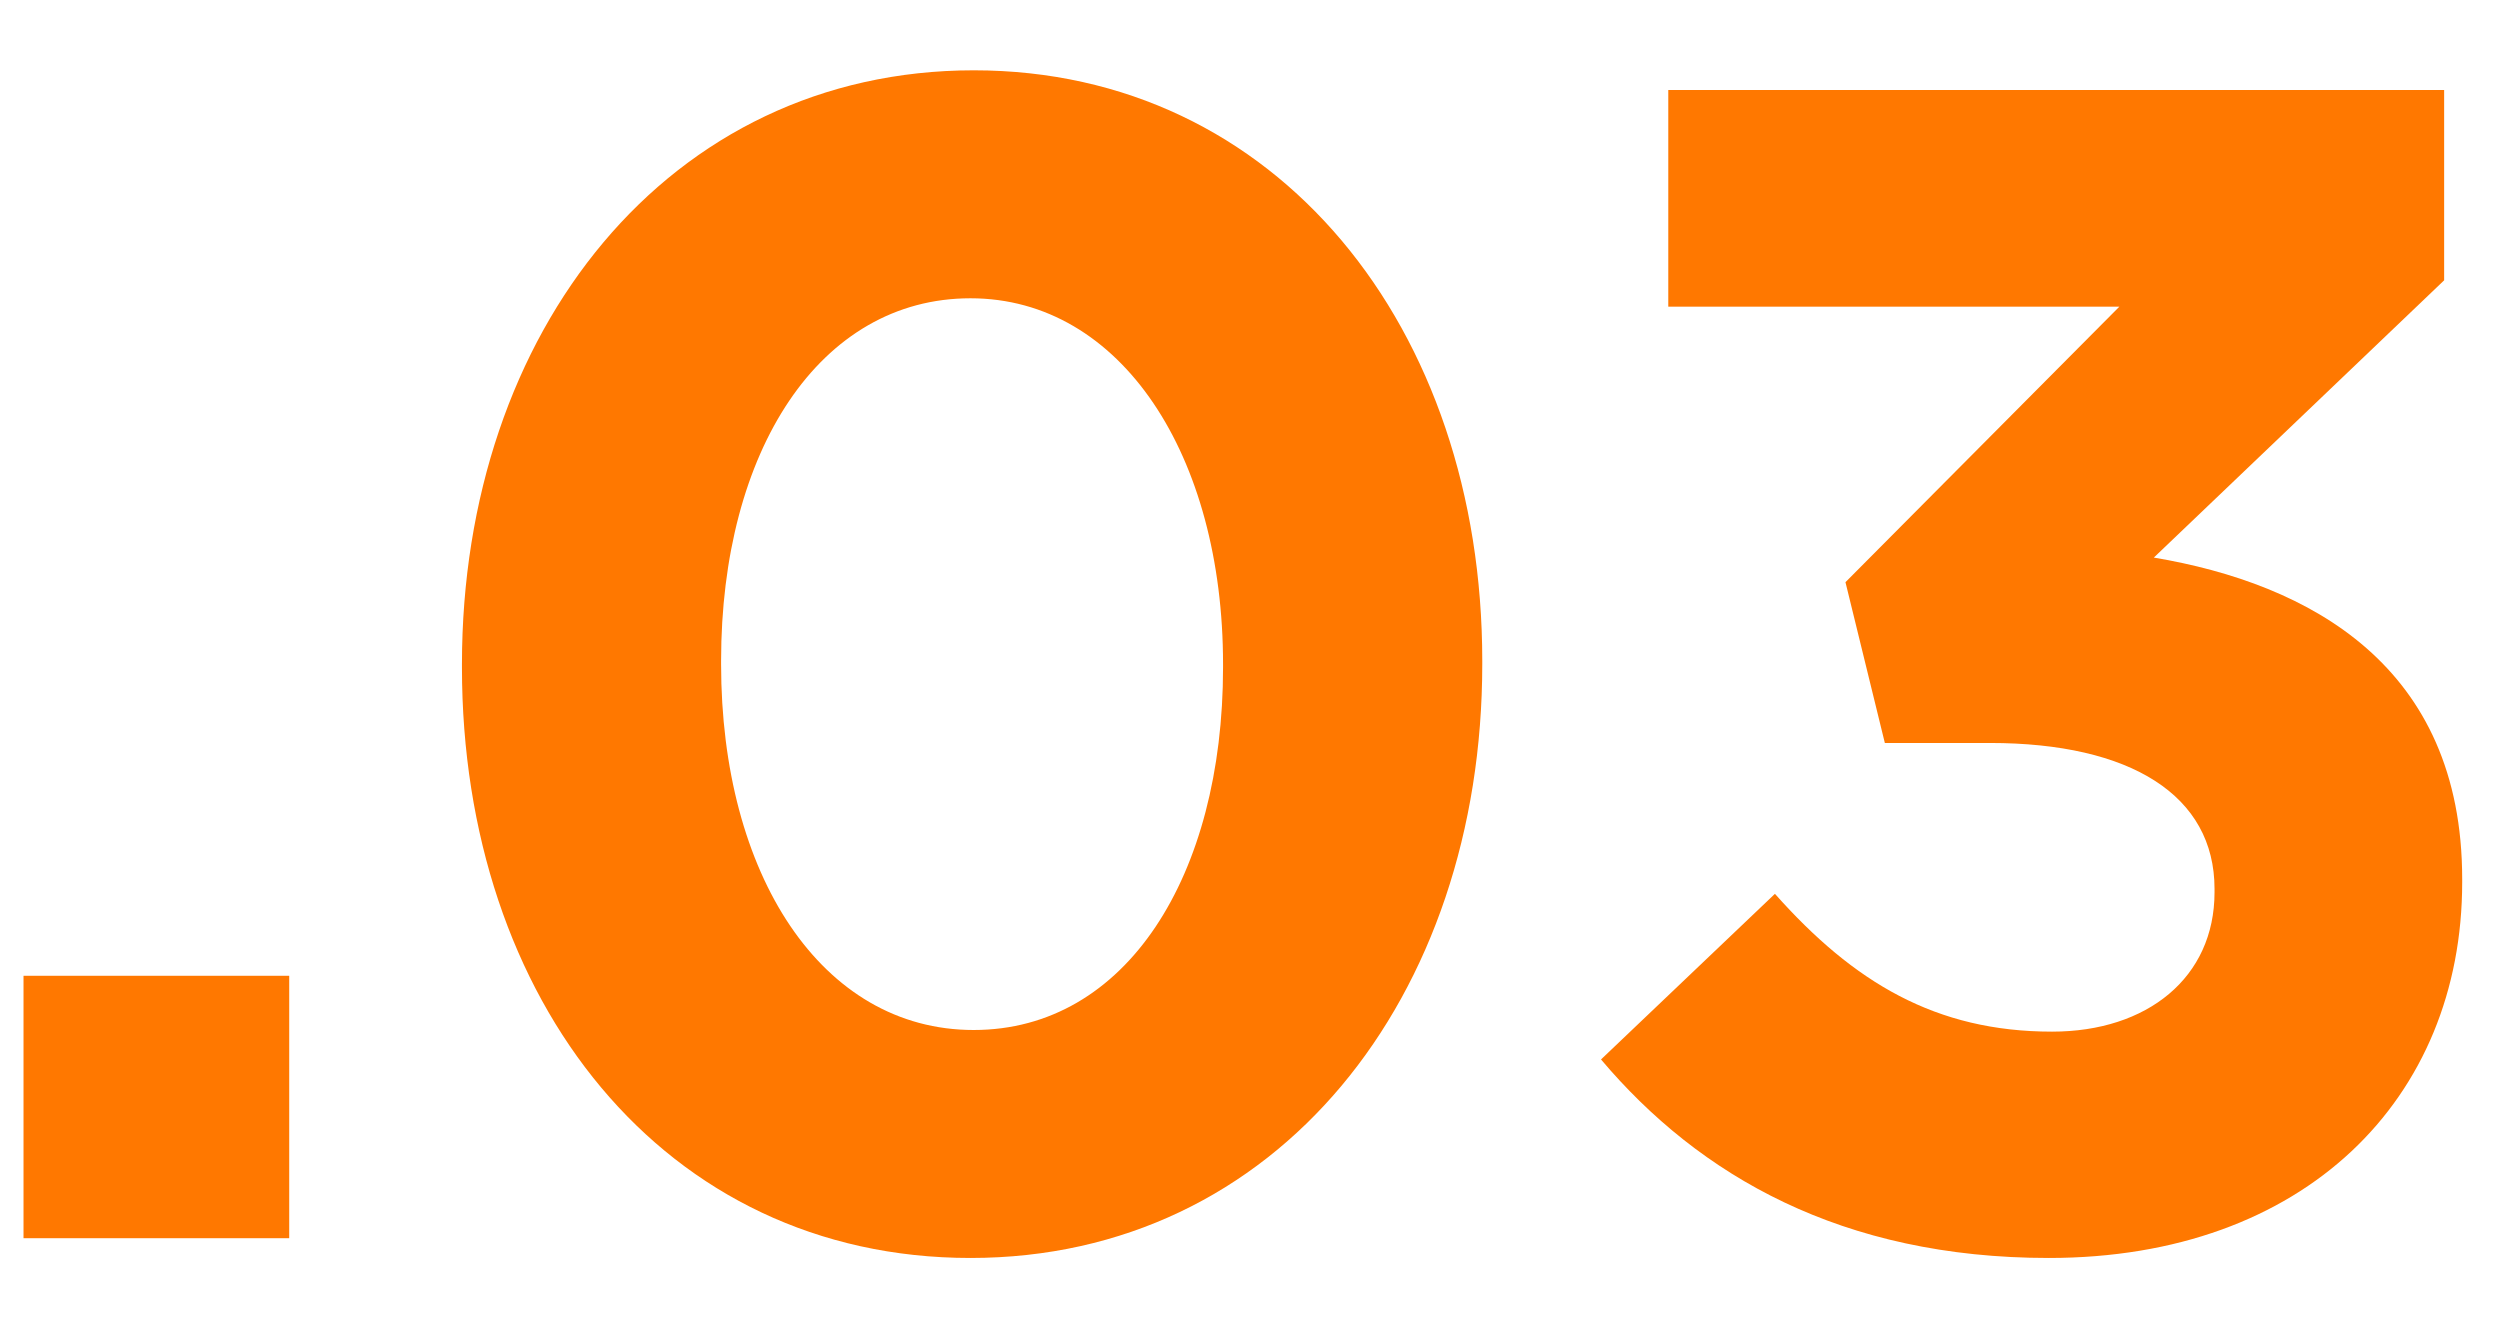 <?xml version="1.0" encoding="utf-8"?>
<!-- Generator: Adobe Illustrator 15.0.0, SVG Export Plug-In  -->
<!DOCTYPE svg PUBLIC "-//W3C//DTD SVG 1.1//EN" "http://www.w3.org/Graphics/SVG/1.1/DTD/svg11.dtd">
<svg version="1.1"
	 xmlns="http://www.w3.org/2000/svg" xmlns:xlink="http://www.w3.org/1999/xlink" xmlns:a="http://ns.adobe.com/AdobeSVGViewerExtensions/3.0/"
	 x="0px" y="0px" width="32px" height="17px" viewBox="0 0 32 17" overflow="visible" enable-background="new 0 0 32 17"
	 xml:space="preserve">
<defs>
</defs>
<g>
	<g>
		<path fill="#FF7800" d="M0.301,12.49h3.401v3.359H0.301V12.49z"/>
		<path fill="#FF7800" d="M5.913,8.543V8.501c0-4.263,2.646-7.601,6.551-7.601c3.884,0,6.509,3.297,6.509,7.559v0.042
			c0,4.263-2.625,7.601-6.551,7.601S5.913,12.805,5.913,8.543z M15.655,8.543V8.501c0-2.667-1.302-4.683-3.233-4.683
			S9.23,5.771,9.23,8.459v0.042c0,2.688,1.281,4.683,3.233,4.683S15.655,11.209,15.655,8.543z"/>
		<path fill="#FF7800" d="M20.493,13.561l2.226-2.12c1.008,1.134,2.058,1.764,3.548,1.764c1.218,0,2.079-0.692,2.079-1.784v-0.043
			c0-1.196-1.071-1.868-2.876-1.868h-1.344l-0.504-2.058l3.506-3.527h-5.774V1.152h9.931v2.436l-3.716,3.549
			c1.995,0.336,3.947,1.385,3.947,4.115v0.041c0,2.771-2.016,4.809-5.291,4.809C23.579,16.102,21.752,15.052,20.493,13.561z"/>
	</g>
</g>
<rect id="_x3C_スライス_x3E__41_" fill="none" width="32" height="17"/>
</svg>
